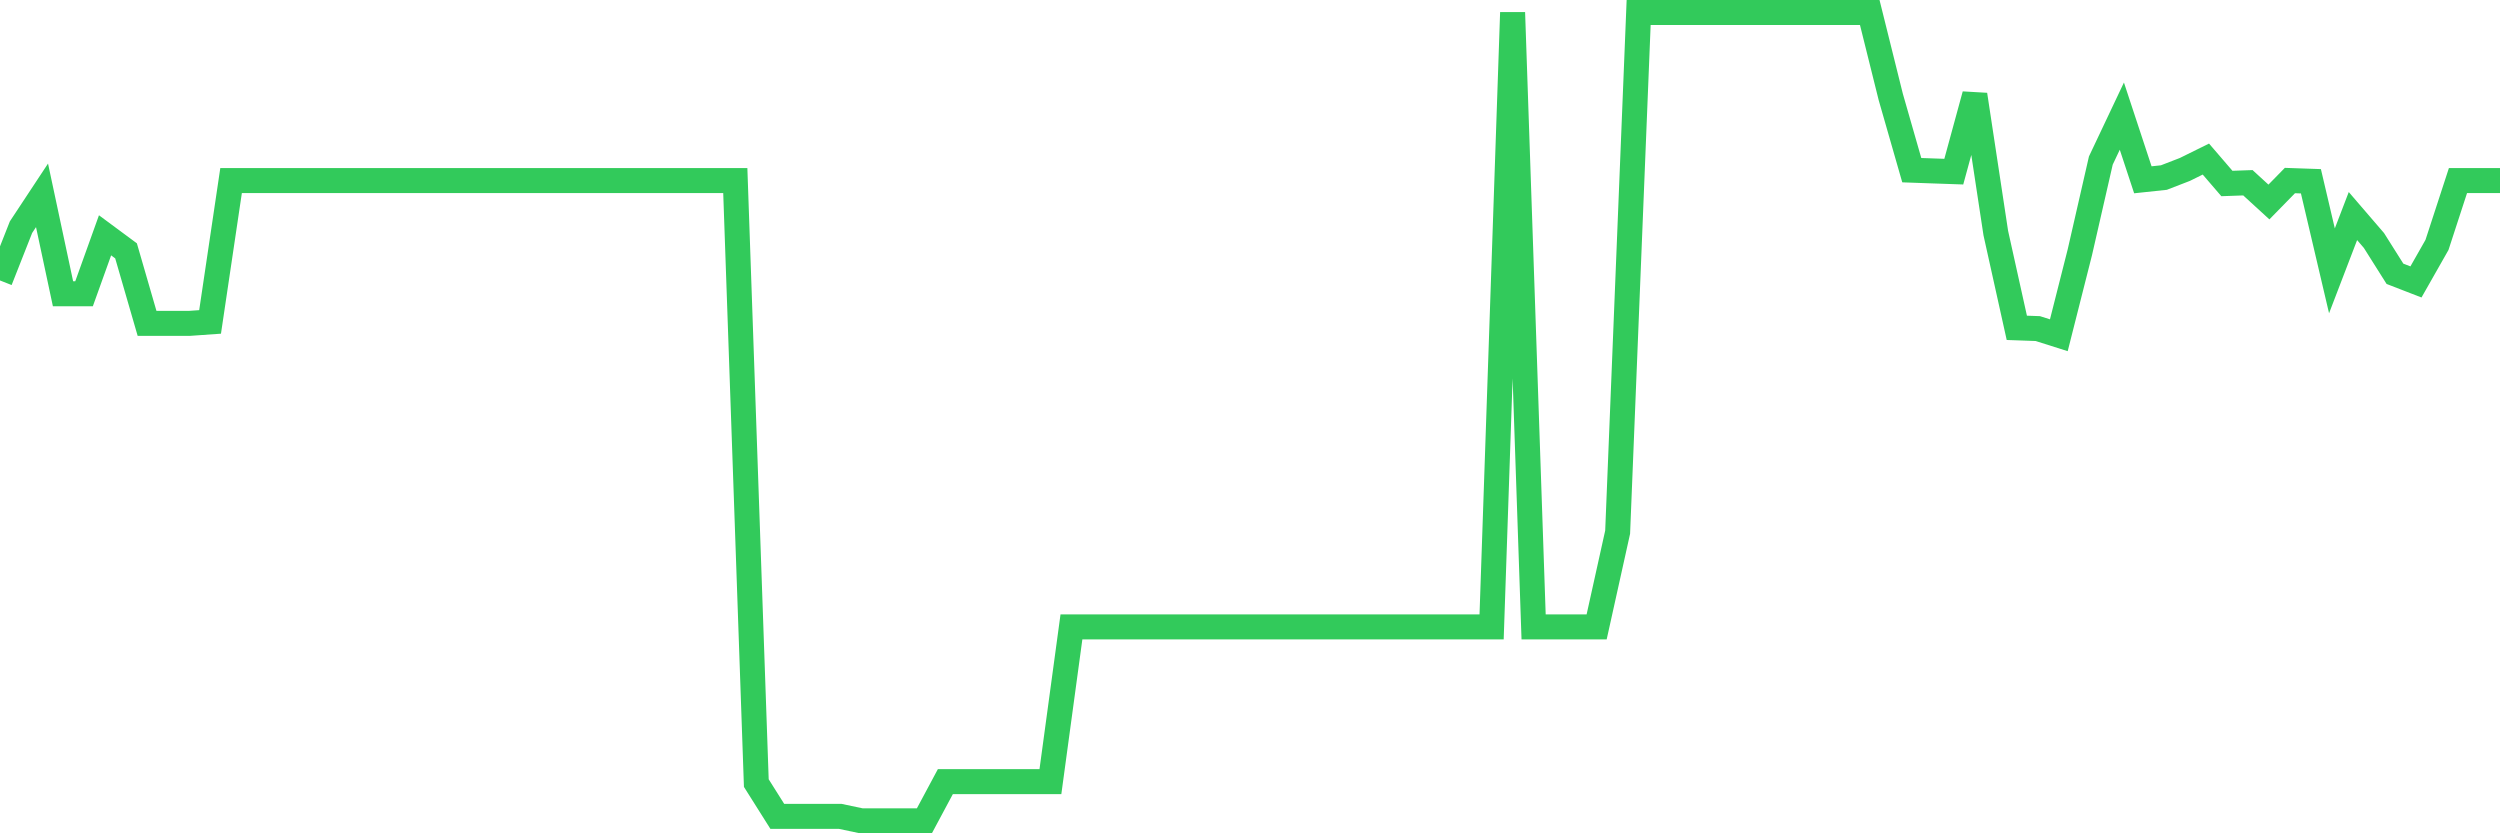 <svg
  xmlns="http://www.w3.org/2000/svg"
  xmlns:xlink="http://www.w3.org/1999/xlink"
  width="120"
  height="40"
  viewBox="0 0 120 40"
  preserveAspectRatio="none"
>
  <polyline
    points="0,13.462 1.008,10.904 2.017,9.376 3.025,14.102 4.034,14.102 5.042,11.295 6.05,12.041 7.059,15.523 8.067,15.523 9.076,15.523 10.084,15.452 11.092,8.666 12.101,8.666 13.109,8.666 14.118,8.666 15.126,8.666 16.134,8.666 17.143,8.666 18.151,8.666 19.16,8.666 20.168,8.666 21.176,8.666 22.185,8.666 23.193,8.666 24.202,8.666 25.21,8.666 26.218,8.666 27.227,8.666 28.235,8.666 29.244,8.666 30.252,8.666 31.261,8.666 32.269,8.666 33.277,8.666 34.286,8.666 35.294,8.666 36.303,37.588 37.311,39.187 38.319,39.187 39.328,39.187 40.336,39.187 41.345,39.4 42.353,39.4 43.361,39.4 44.37,39.4 45.378,37.517 46.387,37.517 47.395,37.517 48.403,37.517 49.412,37.517 50.42,37.517 51.429,30.091 52.437,30.091 53.445,30.091 54.454,30.091 55.462,30.091 56.471,30.091 57.479,30.091 58.487,30.091 59.496,30.091 60.504,30.091 61.513,30.091 62.521,30.091 63.529,30.091 64.538,30.091 65.546,30.091 66.555,30.091 67.563,30.091 68.571,30.091 69.58,30.091 70.588,30.091 71.597,30.091 72.605,0.6 73.613,30.091 74.622,30.091 75.63,30.091 76.639,30.091 77.647,25.543 78.655,0.6 79.664,0.6 80.672,0.6 81.681,0.6 82.689,0.6 83.697,0.6 84.706,0.6 85.714,0.6 86.723,0.6 87.731,0.6 88.739,0.6 89.748,0.6 90.756,4.651 91.765,8.168 92.773,8.204 93.782,8.239 94.79,4.544 95.798,11.188 96.807,15.736 97.815,15.772 98.824,16.092 99.832,12.112 100.84,7.706 101.849,5.574 102.857,8.63 103.866,8.523 104.874,8.133 105.882,7.635 106.891,8.808 107.899,8.772 108.908,9.696 109.916,8.666 110.924,8.701 111.933,13 112.941,10.371 113.95,11.544 114.958,13.142 115.966,13.533 116.975,11.757 117.983,8.666 118.992,8.666 120,8.666"
    fill="none"
    stroke="#32ca5b"
    stroke-width="1.2"
  >
  </polyline>
</svg>